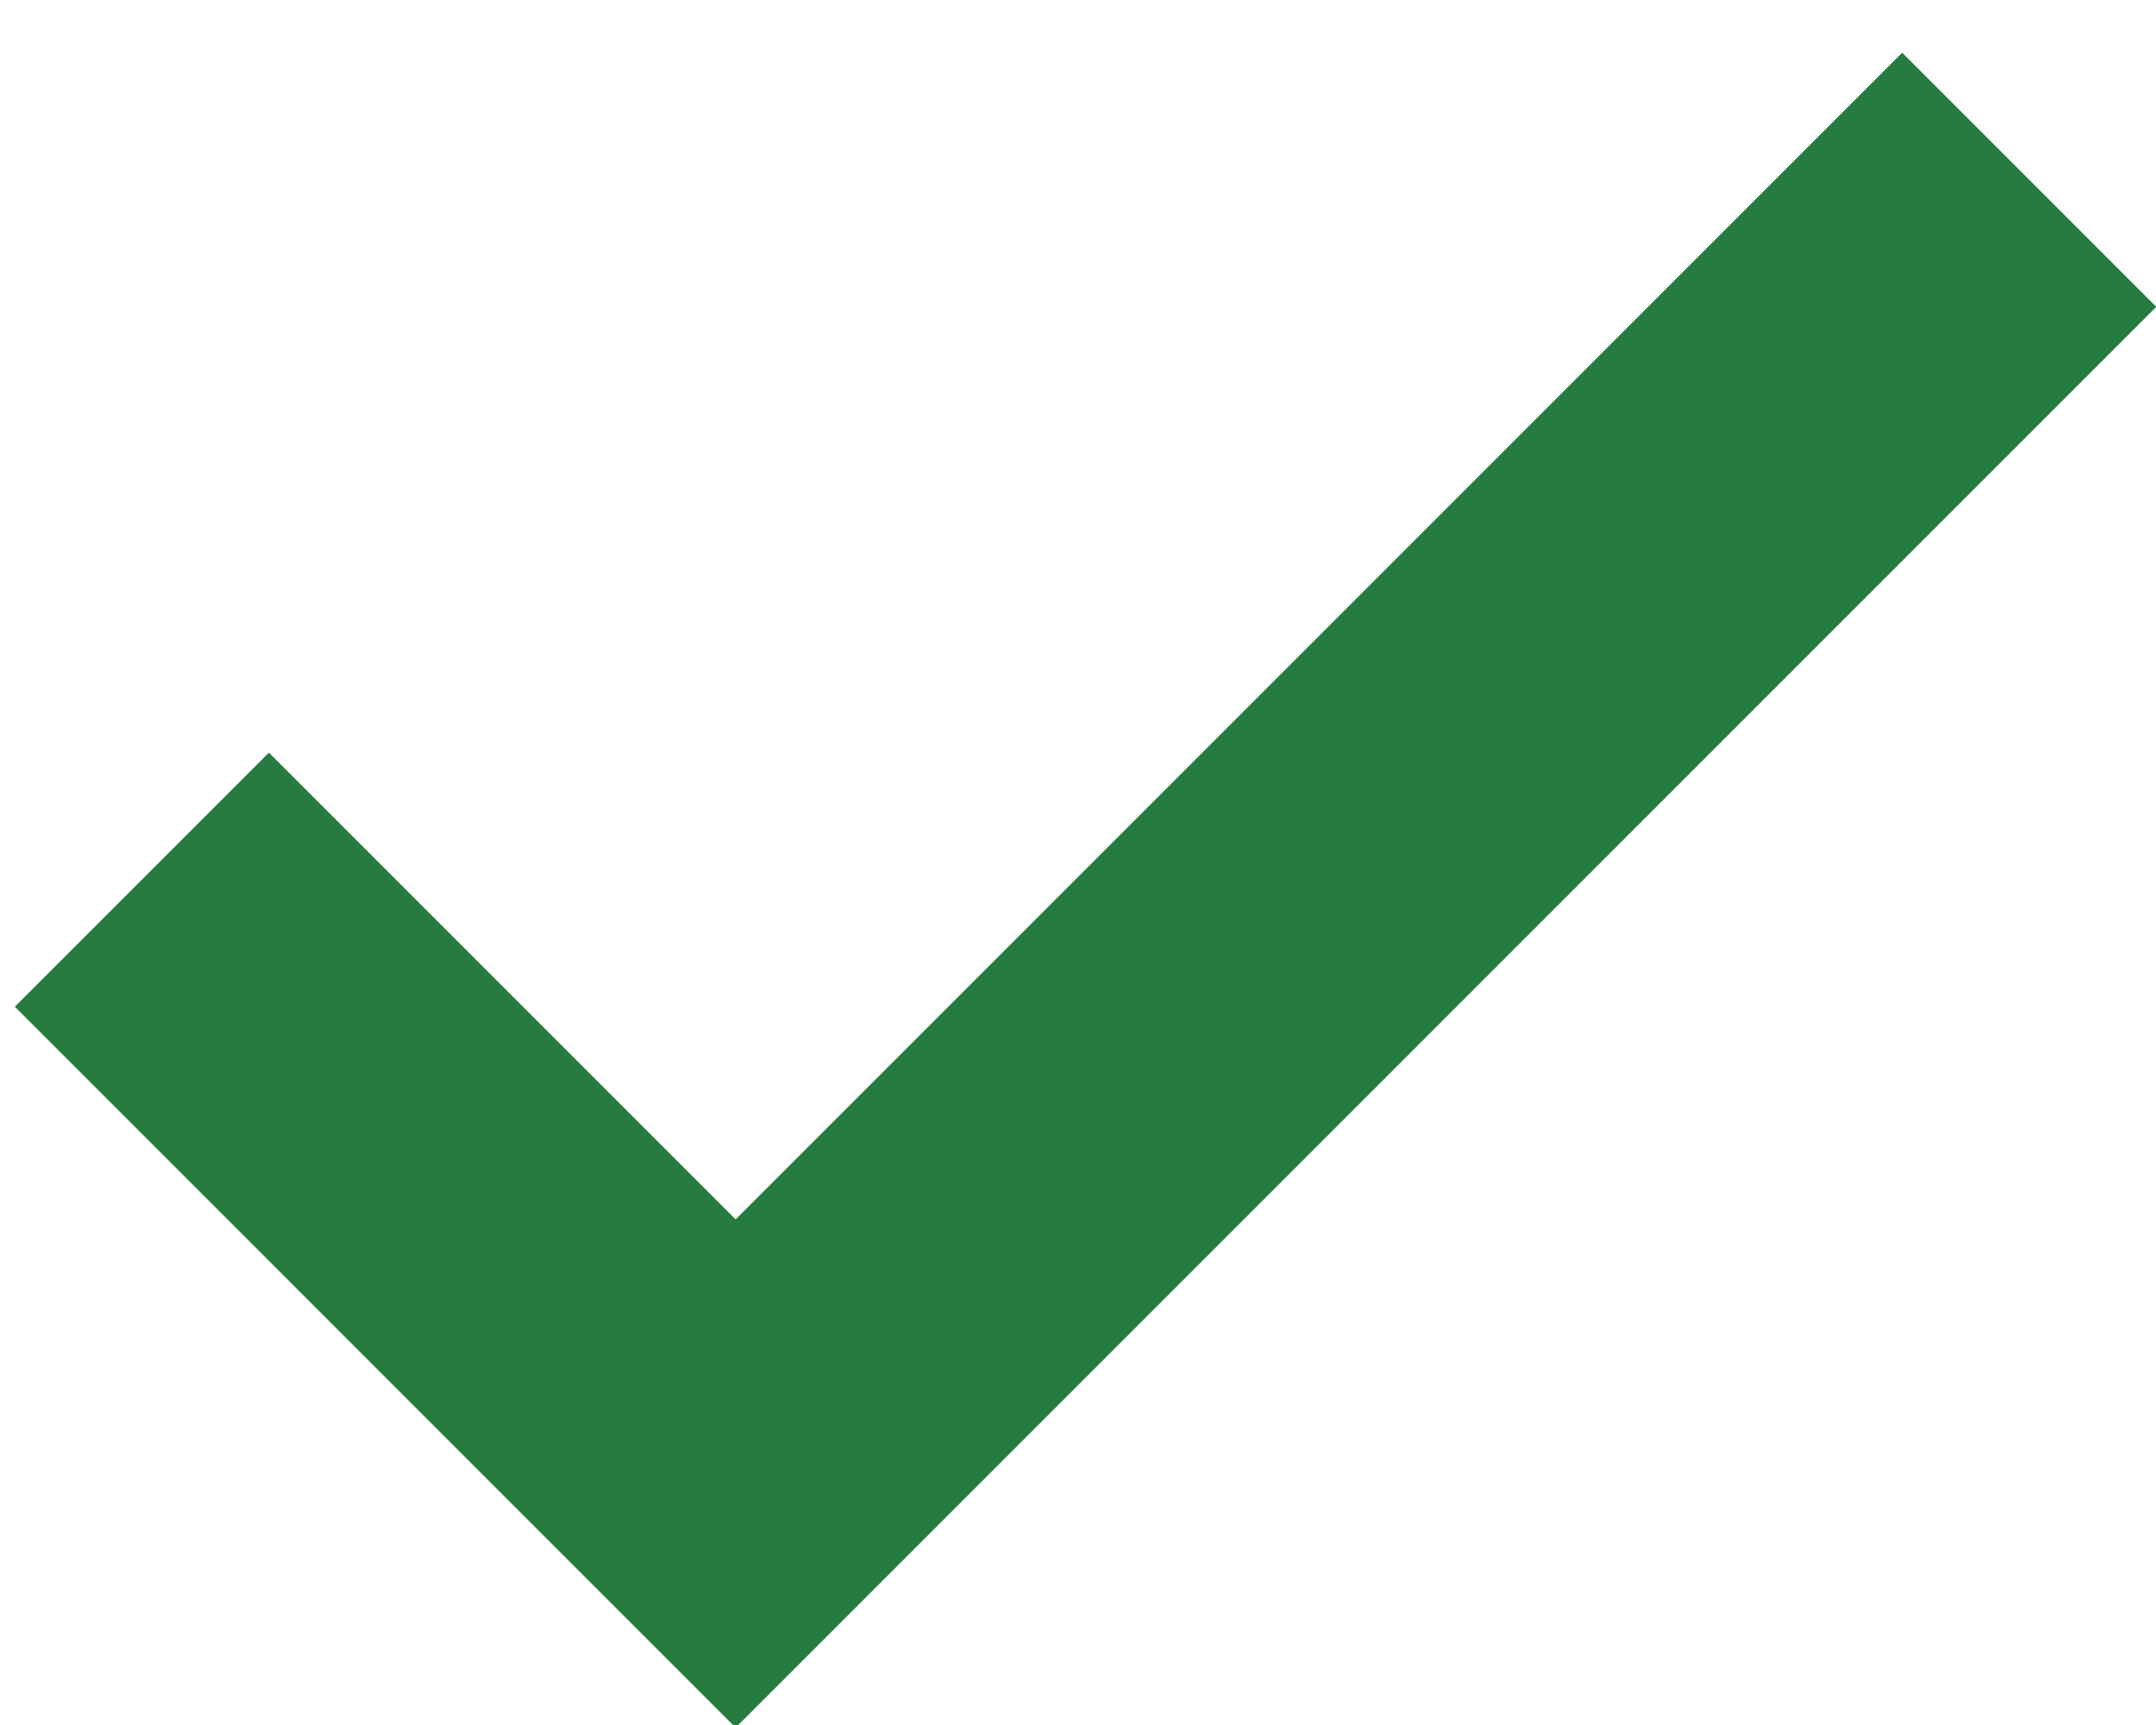 <?xml version="1.0" encoding="UTF-8"?>
<svg width="30px" height="24px" viewBox="0 0 30 24" version="1.1" xmlns="http://www.w3.org/2000/svg" xmlns:xlink="http://www.w3.org/1999/xlink">
    <!-- Generator: Sketch 48.1 (47250) - http://www.bohemiancoding.com/sketch -->
    <title>check</title>
    <desc>Created with Sketch.</desc>
    <defs></defs>
    <g id="Desktop-HD" stroke="none" stroke-width="1" fill="none" fill-rule="evenodd" transform="translate(-1146, -657)">
        <g id="check" transform="translate(1147, 659)" stroke="#267C40" stroke-width="5">
            <polyline id="Pfad_1089" points="0.974 10.239 9.236 18.501 27.236 0.501"></polyline>
        </g>
    </g>
</svg>